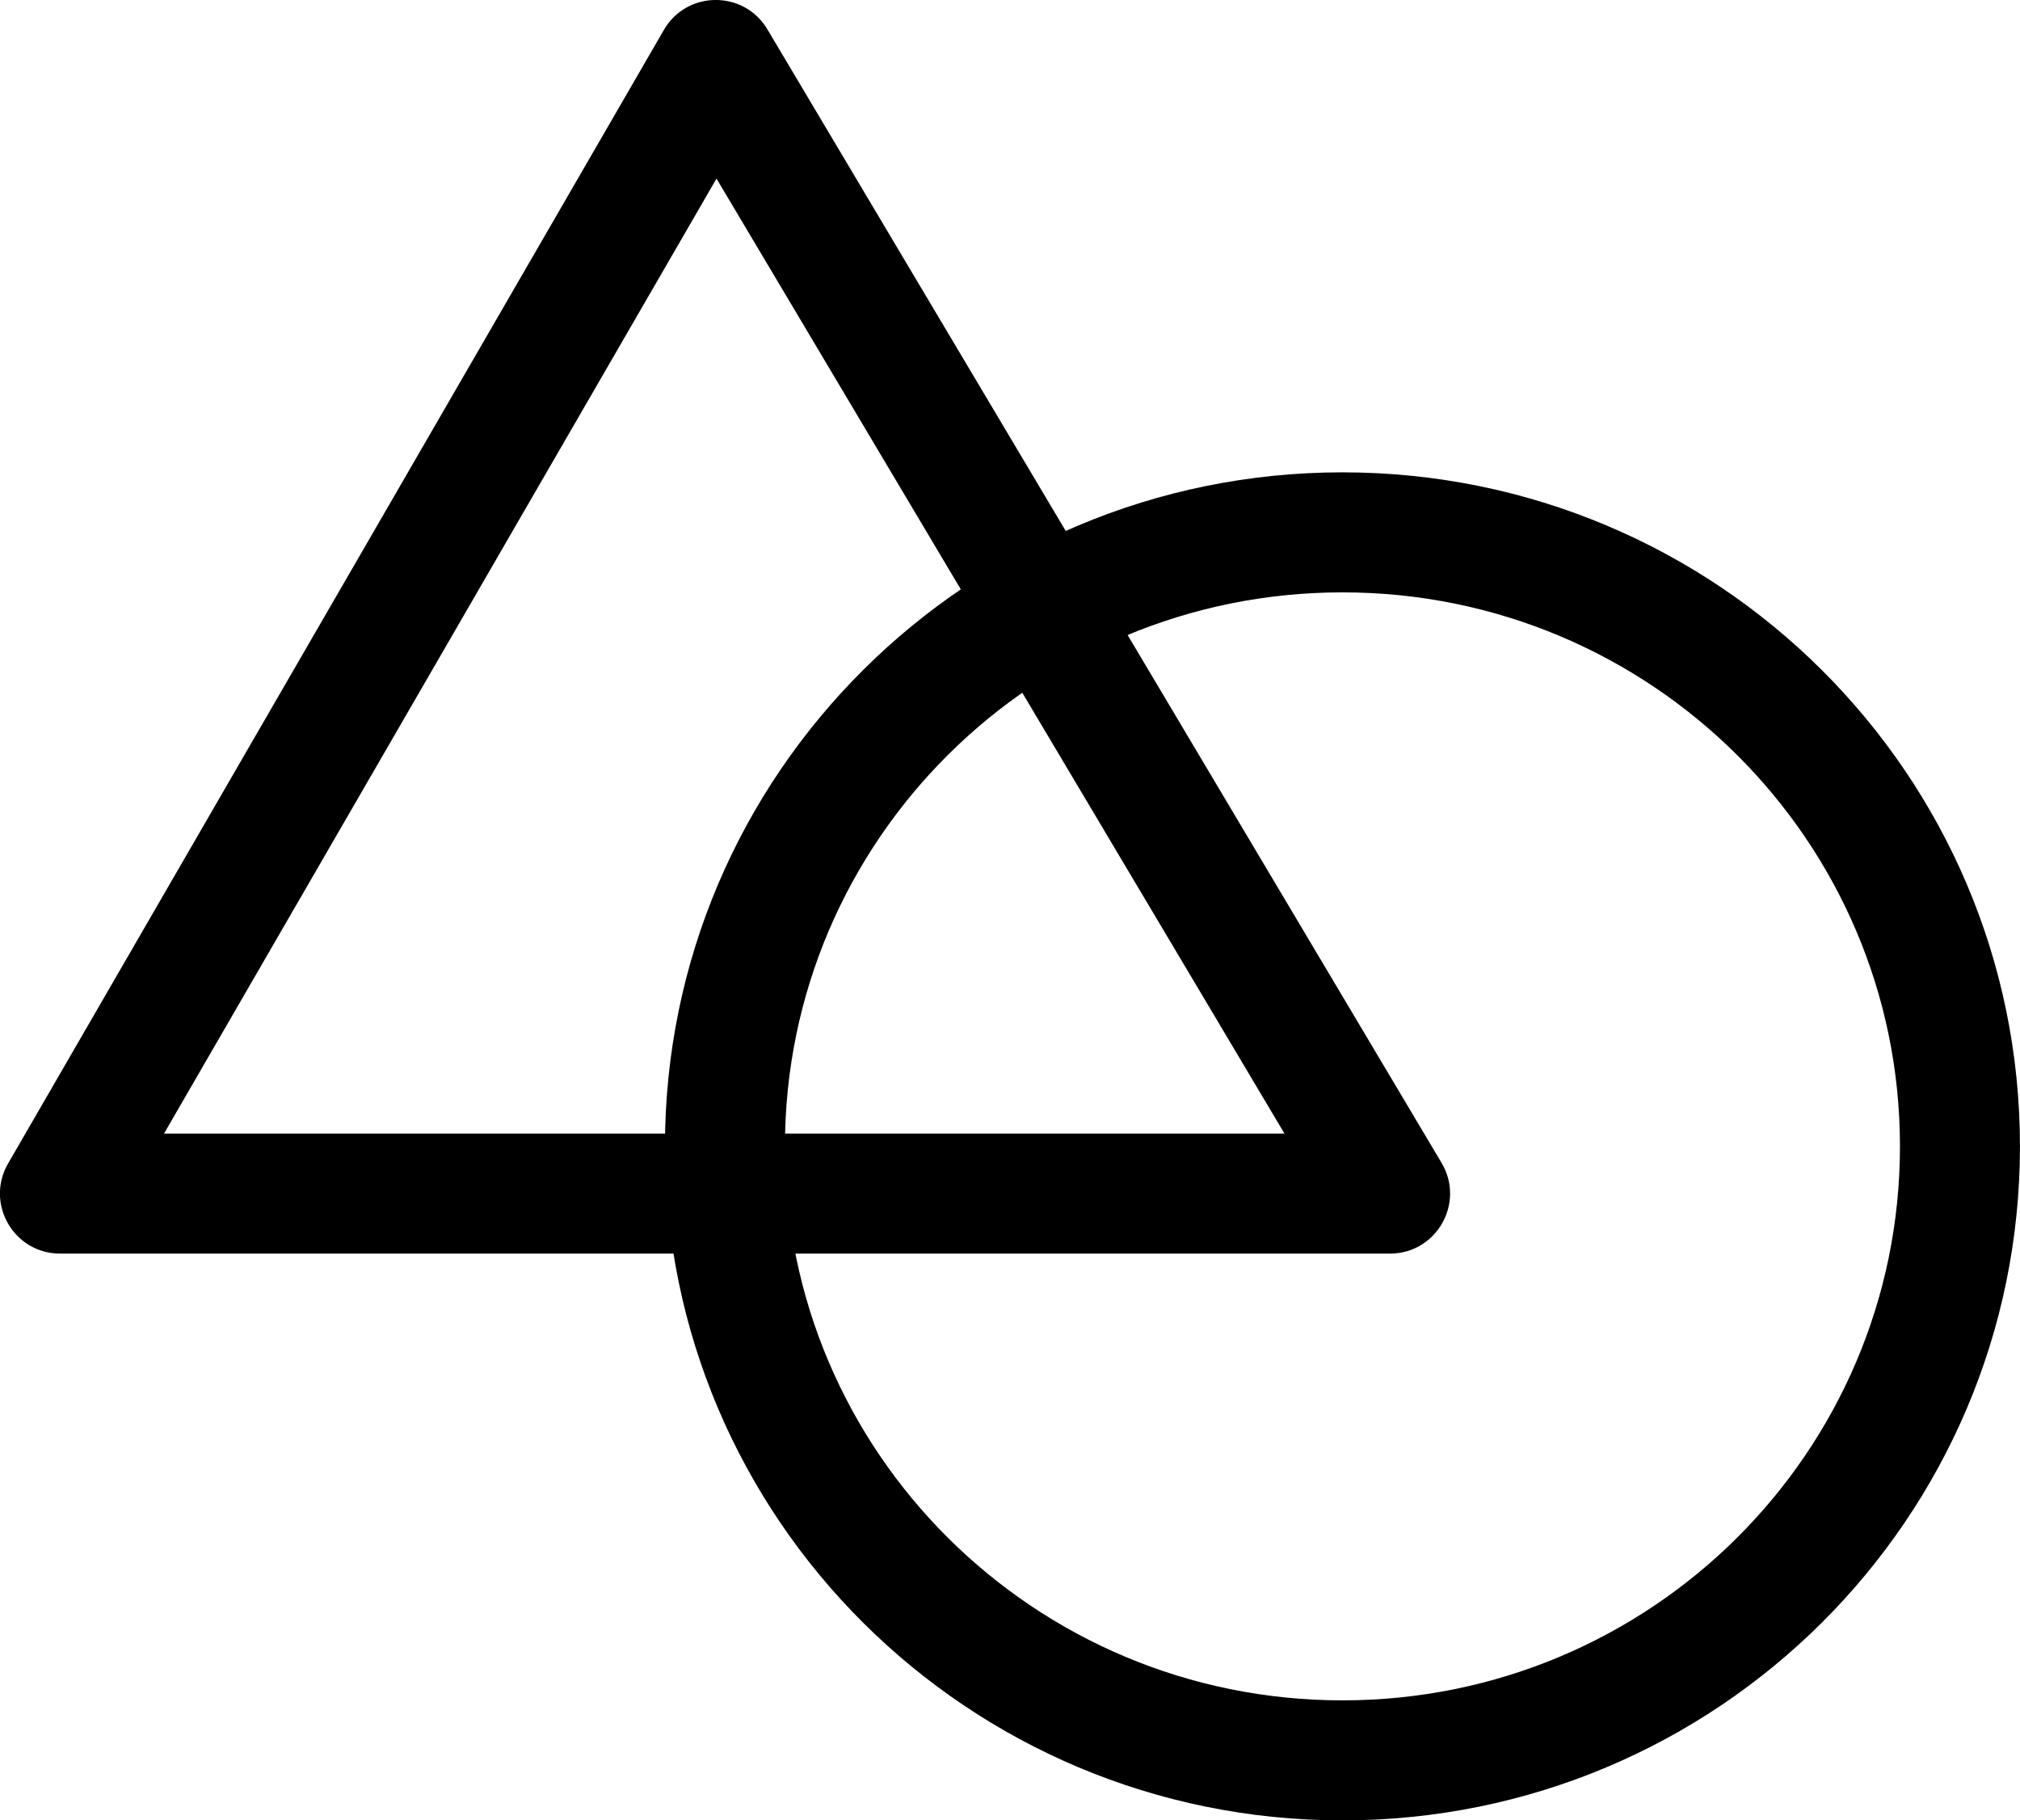 <svg height="91" viewBox="0 0 101 91" width="101" xmlns="http://www.w3.org/2000/svg"><g fill-rule="evenodd" transform="translate(-1)"><path d="m68.123 91c-18.705 0-33.875-15.081-33.875-33.694s15.17-33.694 33.875-33.694 33.875 15.081 33.875 33.694-15.17 33.694-33.875 33.694zm0-6c15.4 0 27.875-12.402 27.875-27.694 0-15.292-12.475-27.694-27.875-27.694s-27.875 12.402-27.875 27.694c0 15.292 12.475 27.694 27.875 27.694z"/><path d="m34.193 1.497-32.789 56.667c-1.157 2.0.286 4.502 2.597 4.502h66.5c2.327 0 3.768-2.534 2.578-4.534l-33.711-56.667c-1.171-1.969-4.028-1.951-5.175.031zm2.632 7.431 28.399 47.739h-56.023z"/></g></svg>